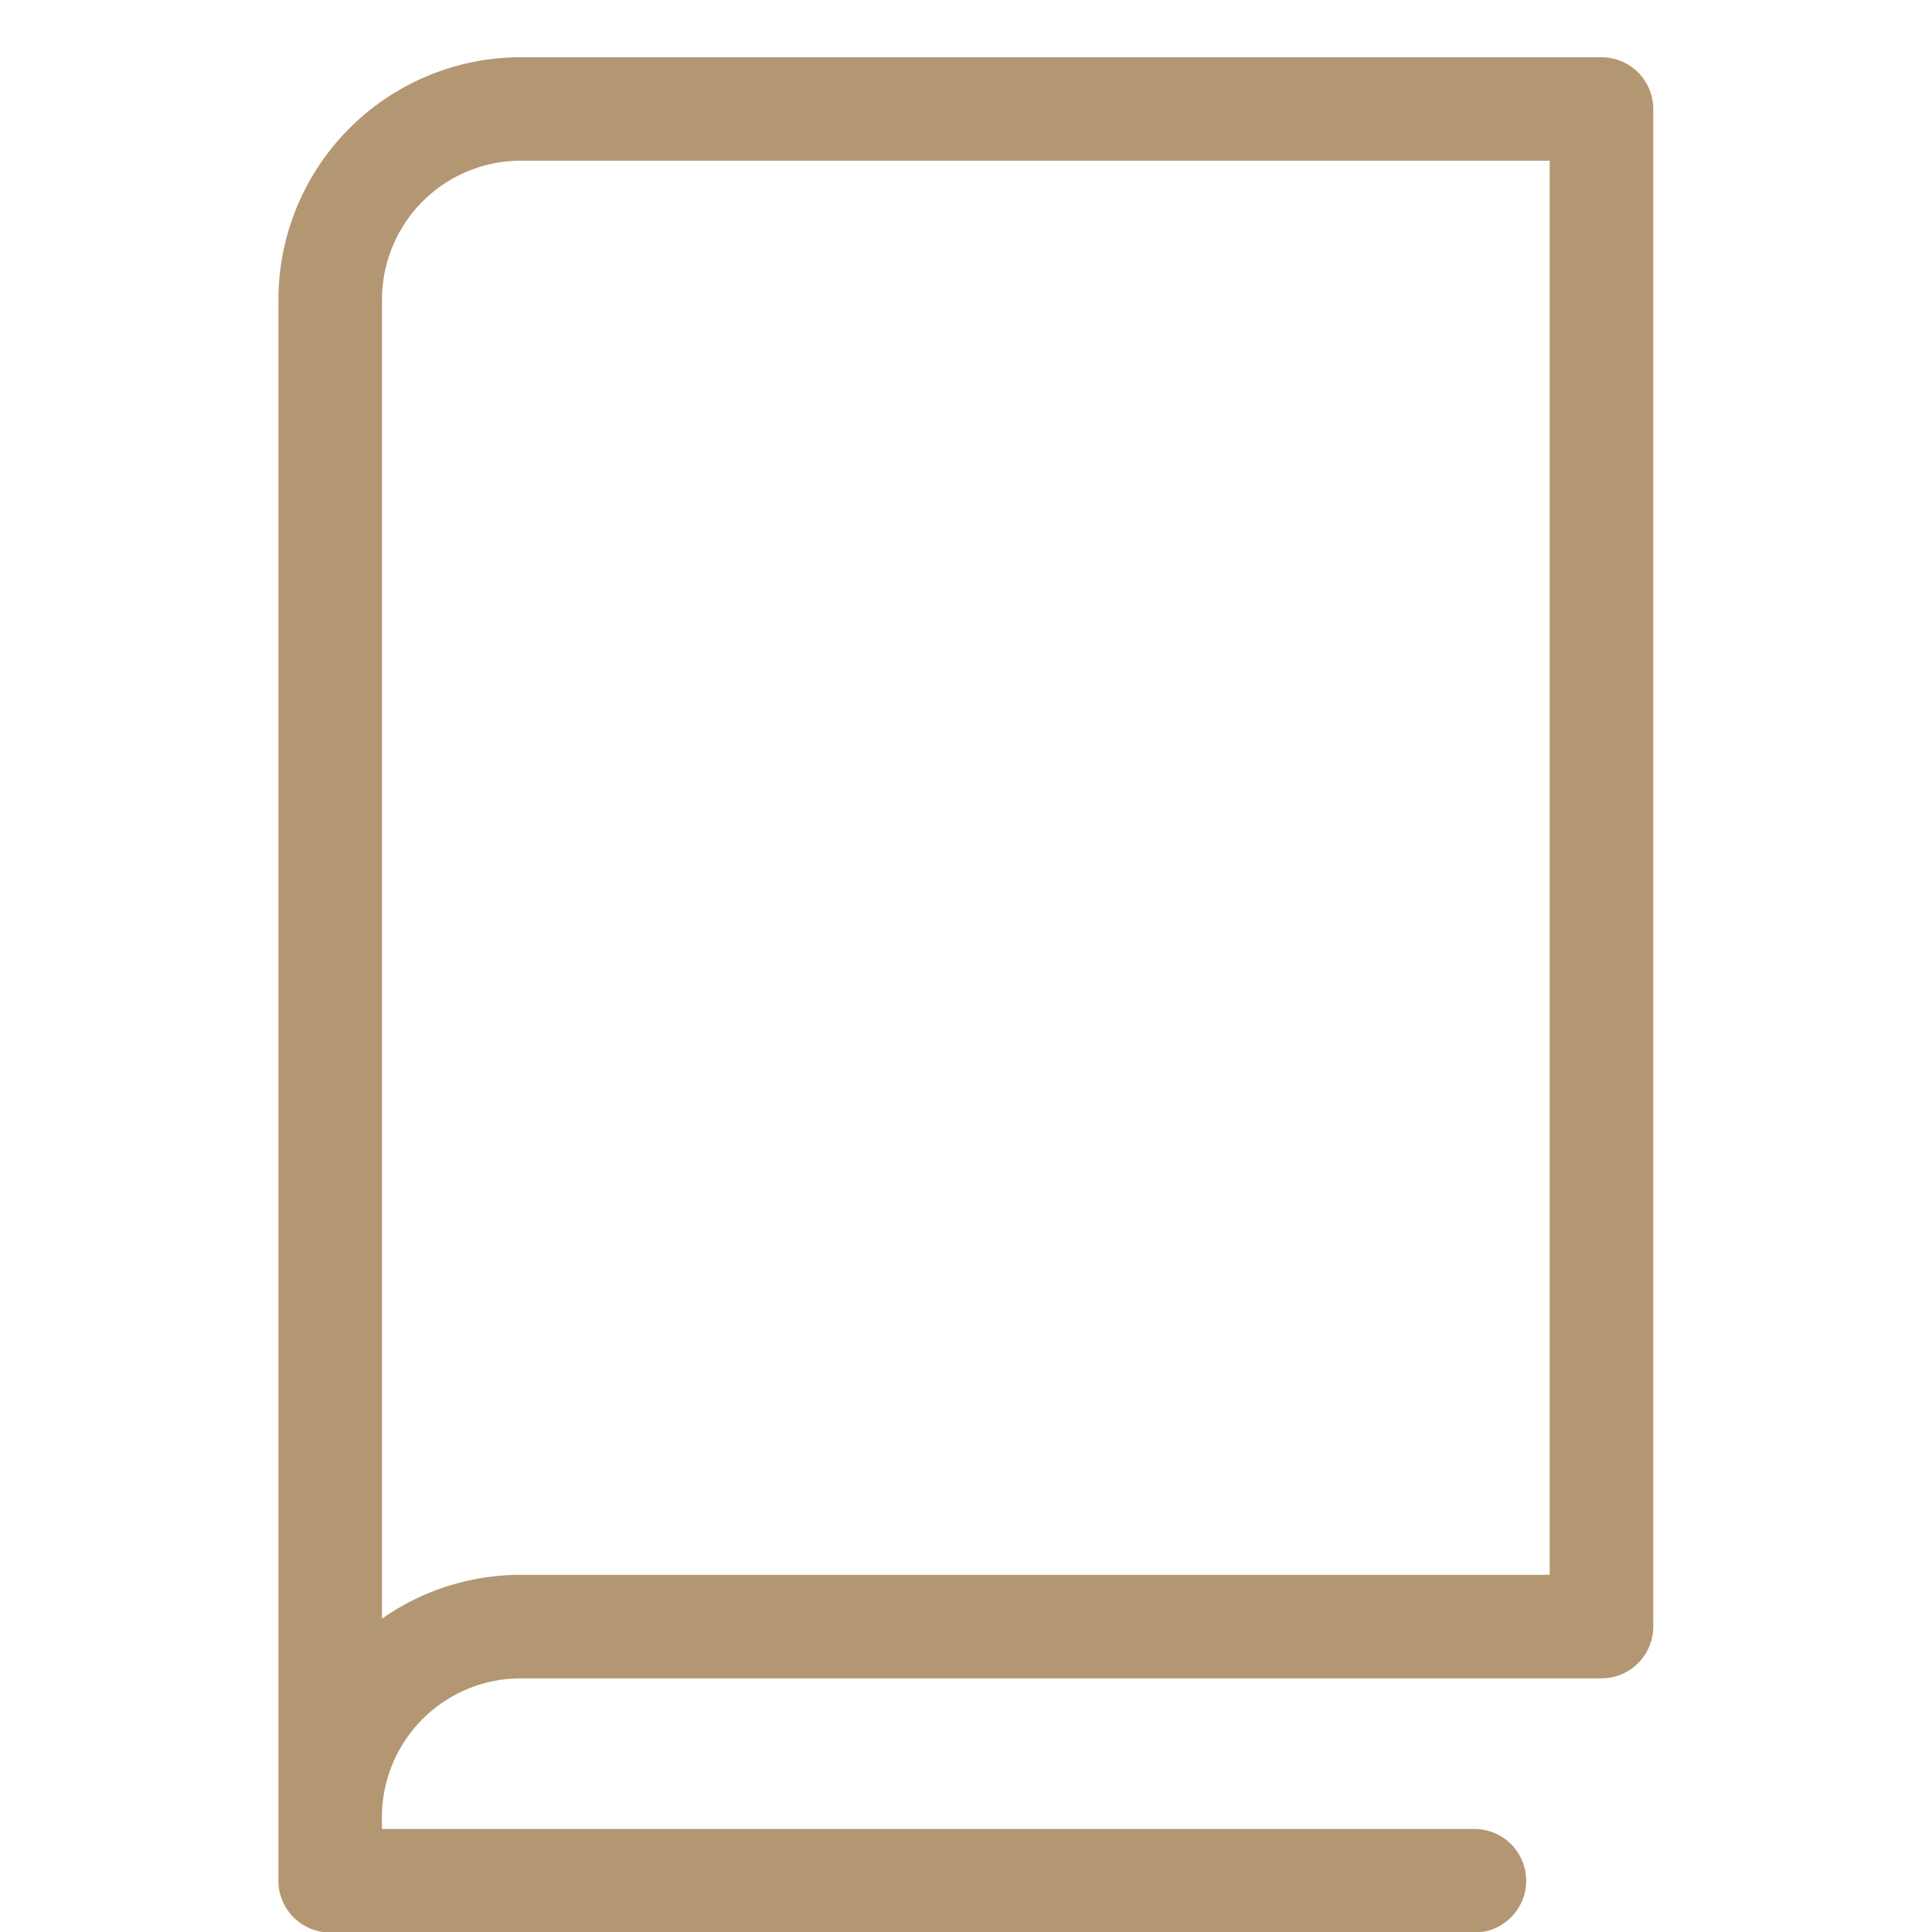 <svg width="20" height="20" fill="none" xmlns="http://www.w3.org/2000/svg"><g clip-path="url(#clip0_13721_4410)"><path d="M16.579.696H5.393a2.407 2.407 0 00-2.407 2.407V19.47a.432.432 0 00.433.432h11.844a.432.432 0 100-.865H3.85v-.225a1.541 1.541 0 011.542-1.541h11.186a.433.433 0 00.433-.433V1.129a.433.433 0 00-.433-.433zm-.433 15.71H5.393s0 0 0 0a2.4 2.4 0 00-1.542.56V3.102A1.541 1.541 0 015.393 1.56h10.753v14.845z" fill="#B39772" stroke="#B39772" stroke-width=".207"/></g><defs><clipPath id="clip0_13721_4410"><path fill="#fff" d="M0 0h20v20H0z"/></clipPath></defs></svg>